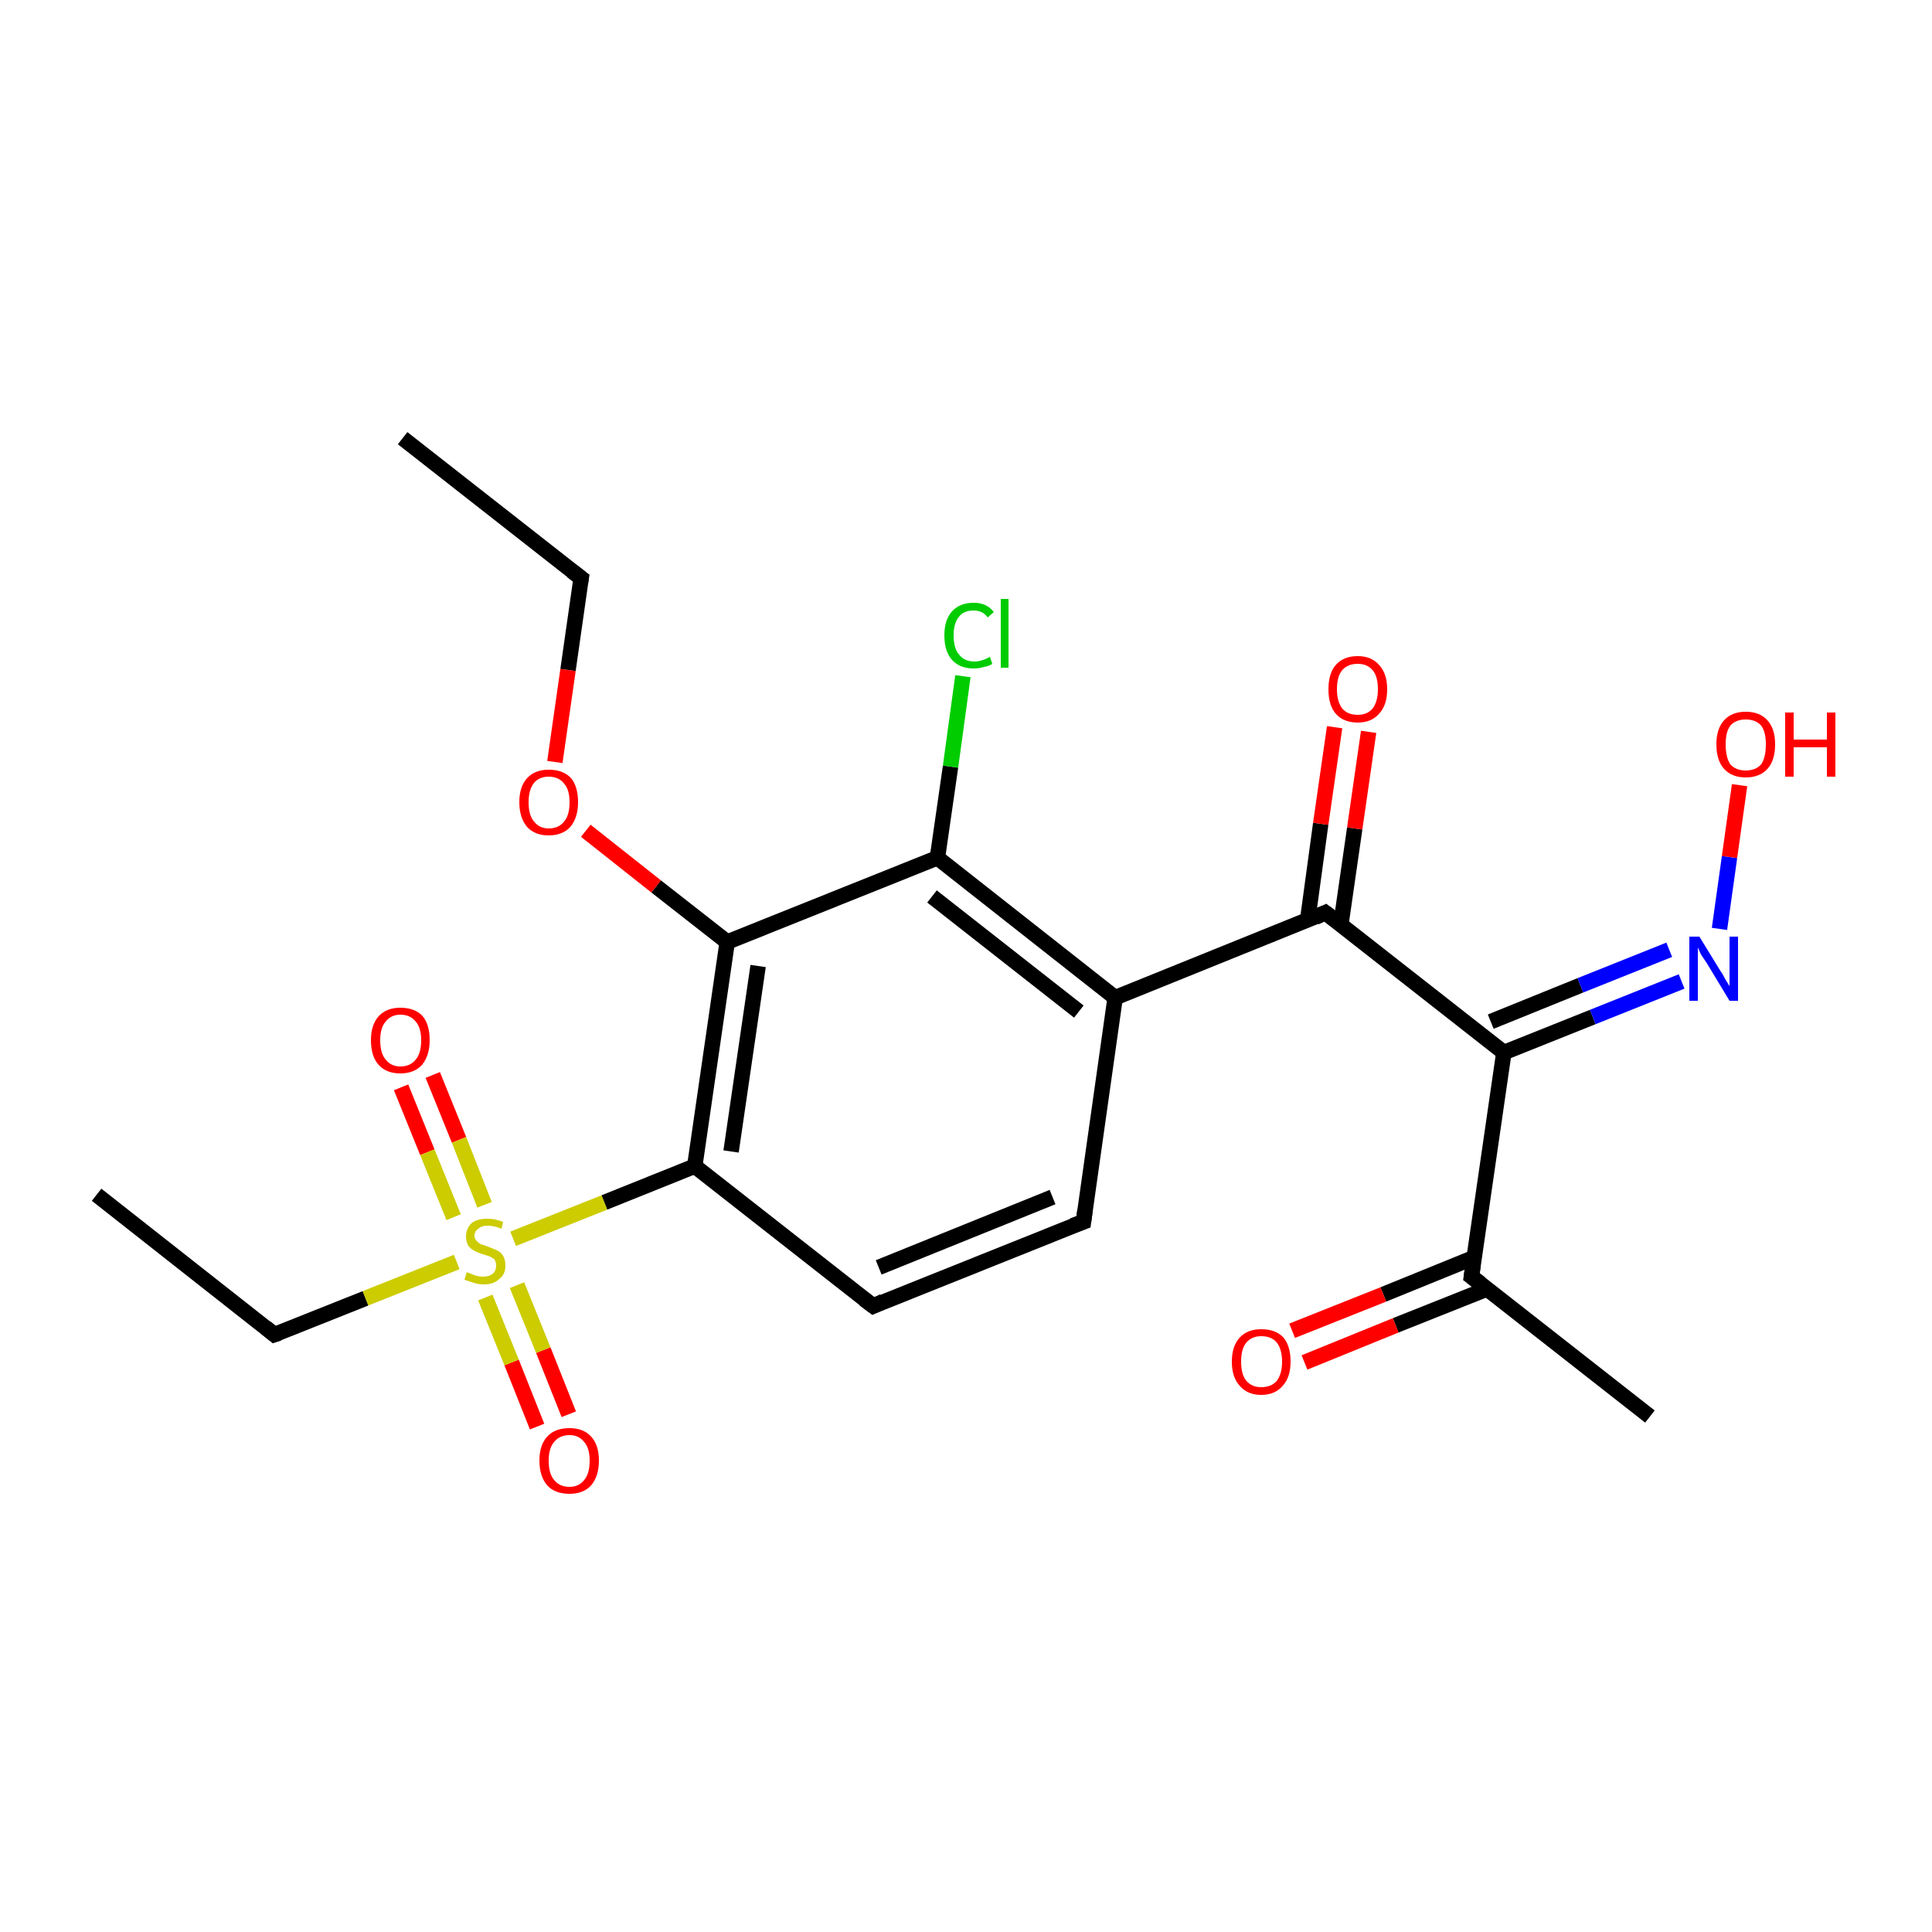 <?xml version='1.0' encoding='iso-8859-1'?>
<svg version='1.1' baseProfile='full'
              xmlns='http://www.w3.org/2000/svg'
                      xmlns:rdkit='http://www.rdkit.org/xml'
                      xmlns:xlink='http://www.w3.org/1999/xlink'
                  xml:space='preserve'
width='250px' height='250px' viewBox='0 0 250 250'>
<!-- END OF HEADER -->
<rect style='opacity:1.0;fill:#FFFFFF;stroke:none' width='250.0' height='250.0' x='0.0' y='0.0'> </rect>
<path class='bond-0 atom-0 atom-3' d='M 52.1,56.7 L 75.2,74.8' style='fill:none;fill-rule:evenodd;stroke:#000000;stroke-width:2.0px;stroke-linecap:butt;stroke-linejoin:miter;stroke-opacity:1' />
<path class='bond-1 atom-1 atom-4' d='M 12.5,154.6 L 35.5,172.7' style='fill:none;fill-rule:evenodd;stroke:#000000;stroke-width:2.0px;stroke-linecap:butt;stroke-linejoin:miter;stroke-opacity:1' />
<path class='bond-2 atom-2 atom-7' d='M 213.5,183.3 L 190.4,165.2' style='fill:none;fill-rule:evenodd;stroke:#000000;stroke-width:2.0px;stroke-linecap:butt;stroke-linejoin:miter;stroke-opacity:1' />
<path class='bond-3 atom-3 atom-21' d='M 75.2,74.8 L 73.5,86.7' style='fill:none;fill-rule:evenodd;stroke:#000000;stroke-width:2.0px;stroke-linecap:butt;stroke-linejoin:miter;stroke-opacity:1' />
<path class='bond-3 atom-3 atom-21' d='M 73.5,86.7 L 71.8,98.6' style='fill:none;fill-rule:evenodd;stroke:#FF0000;stroke-width:2.0px;stroke-linecap:butt;stroke-linejoin:miter;stroke-opacity:1' />
<path class='bond-4 atom-4 atom-22' d='M 35.5,172.7 L 47.3,168.0' style='fill:none;fill-rule:evenodd;stroke:#000000;stroke-width:2.0px;stroke-linecap:butt;stroke-linejoin:miter;stroke-opacity:1' />
<path class='bond-4 atom-4 atom-22' d='M 47.3,168.0 L 59.1,163.3' style='fill:none;fill-rule:evenodd;stroke:#CCCC00;stroke-width:2.0px;stroke-linecap:butt;stroke-linejoin:miter;stroke-opacity:1' />
<path class='bond-5 atom-5 atom-6' d='M 140.2,158.1 L 113.0,169.0' style='fill:none;fill-rule:evenodd;stroke:#000000;stroke-width:2.0px;stroke-linecap:butt;stroke-linejoin:miter;stroke-opacity:1' />
<path class='bond-5 atom-5 atom-6' d='M 136.2,154.9 L 113.7,164.0' style='fill:none;fill-rule:evenodd;stroke:#000000;stroke-width:2.0px;stroke-linecap:butt;stroke-linejoin:miter;stroke-opacity:1' />
<path class='bond-6 atom-5 atom-8' d='M 140.2,158.1 L 144.3,129.1' style='fill:none;fill-rule:evenodd;stroke:#000000;stroke-width:2.0px;stroke-linecap:butt;stroke-linejoin:miter;stroke-opacity:1' />
<path class='bond-7 atom-6 atom-9' d='M 113.0,169.0 L 89.9,150.9' style='fill:none;fill-rule:evenodd;stroke:#000000;stroke-width:2.0px;stroke-linecap:butt;stroke-linejoin:miter;stroke-opacity:1' />
<path class='bond-8 atom-7 atom-11' d='M 190.4,165.2 L 194.6,136.2' style='fill:none;fill-rule:evenodd;stroke:#000000;stroke-width:2.0px;stroke-linecap:butt;stroke-linejoin:miter;stroke-opacity:1' />
<path class='bond-9 atom-7 atom-16' d='M 190.8,162.7 L 179.0,167.5' style='fill:none;fill-rule:evenodd;stroke:#000000;stroke-width:2.0px;stroke-linecap:butt;stroke-linejoin:miter;stroke-opacity:1' />
<path class='bond-9 atom-7 atom-16' d='M 179.0,167.5 L 167.2,172.2' style='fill:none;fill-rule:evenodd;stroke:#FF0000;stroke-width:2.0px;stroke-linecap:butt;stroke-linejoin:miter;stroke-opacity:1' />
<path class='bond-9 atom-7 atom-16' d='M 192.4,166.8 L 180.6,171.5' style='fill:none;fill-rule:evenodd;stroke:#000000;stroke-width:2.0px;stroke-linecap:butt;stroke-linejoin:miter;stroke-opacity:1' />
<path class='bond-9 atom-7 atom-16' d='M 180.6,171.5 L 168.8,176.3' style='fill:none;fill-rule:evenodd;stroke:#FF0000;stroke-width:2.0px;stroke-linecap:butt;stroke-linejoin:miter;stroke-opacity:1' />
<path class='bond-10 atom-8 atom-10' d='M 144.3,129.1 L 121.3,111.0' style='fill:none;fill-rule:evenodd;stroke:#000000;stroke-width:2.0px;stroke-linecap:butt;stroke-linejoin:miter;stroke-opacity:1' />
<path class='bond-10 atom-8 atom-10' d='M 139.6,130.9 L 120.6,116.0' style='fill:none;fill-rule:evenodd;stroke:#000000;stroke-width:2.0px;stroke-linecap:butt;stroke-linejoin:miter;stroke-opacity:1' />
<path class='bond-11 atom-8 atom-12' d='M 144.3,129.1 L 171.5,118.1' style='fill:none;fill-rule:evenodd;stroke:#000000;stroke-width:2.0px;stroke-linecap:butt;stroke-linejoin:miter;stroke-opacity:1' />
<path class='bond-12 atom-9 atom-13' d='M 89.9,150.9 L 94.1,121.9' style='fill:none;fill-rule:evenodd;stroke:#000000;stroke-width:2.0px;stroke-linecap:butt;stroke-linejoin:miter;stroke-opacity:1' />
<path class='bond-12 atom-9 atom-13' d='M 94.6,149.0 L 98.1,125.0' style='fill:none;fill-rule:evenodd;stroke:#000000;stroke-width:2.0px;stroke-linecap:butt;stroke-linejoin:miter;stroke-opacity:1' />
<path class='bond-13 atom-9 atom-22' d='M 89.9,150.9 L 78.2,155.6' style='fill:none;fill-rule:evenodd;stroke:#000000;stroke-width:2.0px;stroke-linecap:butt;stroke-linejoin:miter;stroke-opacity:1' />
<path class='bond-13 atom-9 atom-22' d='M 78.2,155.6 L 66.4,160.3' style='fill:none;fill-rule:evenodd;stroke:#CCCC00;stroke-width:2.0px;stroke-linecap:butt;stroke-linejoin:miter;stroke-opacity:1' />
<path class='bond-14 atom-10 atom-13' d='M 121.3,111.0 L 94.1,121.9' style='fill:none;fill-rule:evenodd;stroke:#000000;stroke-width:2.0px;stroke-linecap:butt;stroke-linejoin:miter;stroke-opacity:1' />
<path class='bond-15 atom-10 atom-14' d='M 121.3,111.0 L 123.0,99.2' style='fill:none;fill-rule:evenodd;stroke:#000000;stroke-width:2.0px;stroke-linecap:butt;stroke-linejoin:miter;stroke-opacity:1' />
<path class='bond-15 atom-10 atom-14' d='M 123.0,99.2 L 124.6,87.5' style='fill:none;fill-rule:evenodd;stroke:#00CC00;stroke-width:2.0px;stroke-linecap:butt;stroke-linejoin:miter;stroke-opacity:1' />
<path class='bond-16 atom-11 atom-12' d='M 194.6,136.2 L 171.5,118.1' style='fill:none;fill-rule:evenodd;stroke:#000000;stroke-width:2.0px;stroke-linecap:butt;stroke-linejoin:miter;stroke-opacity:1' />
<path class='bond-17 atom-11 atom-15' d='M 194.6,136.2 L 206.1,131.6' style='fill:none;fill-rule:evenodd;stroke:#000000;stroke-width:2.0px;stroke-linecap:butt;stroke-linejoin:miter;stroke-opacity:1' />
<path class='bond-17 atom-11 atom-15' d='M 206.1,131.6 L 217.6,127.0' style='fill:none;fill-rule:evenodd;stroke:#0000FF;stroke-width:2.0px;stroke-linecap:butt;stroke-linejoin:miter;stroke-opacity:1' />
<path class='bond-17 atom-11 atom-15' d='M 192.9,132.2 L 204.5,127.5' style='fill:none;fill-rule:evenodd;stroke:#000000;stroke-width:2.0px;stroke-linecap:butt;stroke-linejoin:miter;stroke-opacity:1' />
<path class='bond-17 atom-11 atom-15' d='M 204.5,127.5 L 216.0,122.9' style='fill:none;fill-rule:evenodd;stroke:#0000FF;stroke-width:2.0px;stroke-linecap:butt;stroke-linejoin:miter;stroke-opacity:1' />
<path class='bond-18 atom-12 atom-17' d='M 173.5,119.7 L 175.3,107.2' style='fill:none;fill-rule:evenodd;stroke:#000000;stroke-width:2.0px;stroke-linecap:butt;stroke-linejoin:miter;stroke-opacity:1' />
<path class='bond-18 atom-12 atom-17' d='M 175.3,107.2 L 177.1,94.7' style='fill:none;fill-rule:evenodd;stroke:#FF0000;stroke-width:2.0px;stroke-linecap:butt;stroke-linejoin:miter;stroke-opacity:1' />
<path class='bond-18 atom-12 atom-17' d='M 169.2,119.1 L 170.9,106.6' style='fill:none;fill-rule:evenodd;stroke:#000000;stroke-width:2.0px;stroke-linecap:butt;stroke-linejoin:miter;stroke-opacity:1' />
<path class='bond-18 atom-12 atom-17' d='M 170.9,106.6 L 172.7,94.1' style='fill:none;fill-rule:evenodd;stroke:#FF0000;stroke-width:2.0px;stroke-linecap:butt;stroke-linejoin:miter;stroke-opacity:1' />
<path class='bond-19 atom-13 atom-21' d='M 94.1,121.9 L 84.9,114.7' style='fill:none;fill-rule:evenodd;stroke:#000000;stroke-width:2.0px;stroke-linecap:butt;stroke-linejoin:miter;stroke-opacity:1' />
<path class='bond-19 atom-13 atom-21' d='M 84.9,114.7 L 75.8,107.5' style='fill:none;fill-rule:evenodd;stroke:#FF0000;stroke-width:2.0px;stroke-linecap:butt;stroke-linejoin:miter;stroke-opacity:1' />
<path class='bond-20 atom-15 atom-18' d='M 222.5,120.2 L 223.8,110.9' style='fill:none;fill-rule:evenodd;stroke:#0000FF;stroke-width:2.0px;stroke-linecap:butt;stroke-linejoin:miter;stroke-opacity:1' />
<path class='bond-20 atom-15 atom-18' d='M 223.8,110.9 L 225.1,101.6' style='fill:none;fill-rule:evenodd;stroke:#FF0000;stroke-width:2.0px;stroke-linecap:butt;stroke-linejoin:miter;stroke-opacity:1' />
<path class='bond-21 atom-19 atom-22' d='M 56.0,139.1 L 59.4,147.5' style='fill:none;fill-rule:evenodd;stroke:#FF0000;stroke-width:2.0px;stroke-linecap:butt;stroke-linejoin:miter;stroke-opacity:1' />
<path class='bond-21 atom-19 atom-22' d='M 59.4,147.5 L 62.7,155.9' style='fill:none;fill-rule:evenodd;stroke:#CCCC00;stroke-width:2.0px;stroke-linecap:butt;stroke-linejoin:miter;stroke-opacity:1' />
<path class='bond-21 atom-19 atom-22' d='M 51.9,140.7 L 55.3,149.1' style='fill:none;fill-rule:evenodd;stroke:#FF0000;stroke-width:2.0px;stroke-linecap:butt;stroke-linejoin:miter;stroke-opacity:1' />
<path class='bond-21 atom-19 atom-22' d='M 55.3,149.1 L 58.7,157.5' style='fill:none;fill-rule:evenodd;stroke:#CCCC00;stroke-width:2.0px;stroke-linecap:butt;stroke-linejoin:miter;stroke-opacity:1' />
<path class='bond-22 atom-20 atom-22' d='M 69.5,184.6 L 66.2,176.3' style='fill:none;fill-rule:evenodd;stroke:#FF0000;stroke-width:2.0px;stroke-linecap:butt;stroke-linejoin:miter;stroke-opacity:1' />
<path class='bond-22 atom-20 atom-22' d='M 66.2,176.3 L 62.8,167.9' style='fill:none;fill-rule:evenodd;stroke:#CCCC00;stroke-width:2.0px;stroke-linecap:butt;stroke-linejoin:miter;stroke-opacity:1' />
<path class='bond-22 atom-20 atom-22' d='M 73.6,183.0 L 70.3,174.7' style='fill:none;fill-rule:evenodd;stroke:#FF0000;stroke-width:2.0px;stroke-linecap:butt;stroke-linejoin:miter;stroke-opacity:1' />
<path class='bond-22 atom-20 atom-22' d='M 70.3,174.7 L 66.9,166.3' style='fill:none;fill-rule:evenodd;stroke:#CCCC00;stroke-width:2.0px;stroke-linecap:butt;stroke-linejoin:miter;stroke-opacity:1' />
<path d='M 74.0,73.9 L 75.2,74.8 L 75.1,75.4' style='fill:none;stroke:#000000;stroke-width:2.0px;stroke-linecap:butt;stroke-linejoin:miter;stroke-opacity:1;' />
<path d='M 34.4,171.8 L 35.5,172.7 L 36.1,172.5' style='fill:none;stroke:#000000;stroke-width:2.0px;stroke-linecap:butt;stroke-linejoin:miter;stroke-opacity:1;' />
<path d='M 138.8,158.6 L 140.2,158.1 L 140.4,156.6' style='fill:none;stroke:#000000;stroke-width:2.0px;stroke-linecap:butt;stroke-linejoin:miter;stroke-opacity:1;' />
<path d='M 114.3,168.4 L 113.0,169.0 L 111.8,168.1' style='fill:none;stroke:#000000;stroke-width:2.0px;stroke-linecap:butt;stroke-linejoin:miter;stroke-opacity:1;' />
<path d='M 191.6,166.1 L 190.4,165.2 L 190.6,163.8' style='fill:none;stroke:#000000;stroke-width:2.0px;stroke-linecap:butt;stroke-linejoin:miter;stroke-opacity:1;' />
<path d='M 170.2,118.7 L 171.5,118.1 L 172.7,119.0' style='fill:none;stroke:#000000;stroke-width:2.0px;stroke-linecap:butt;stroke-linejoin:miter;stroke-opacity:1;' />
<path class='atom-14' d='M 122.2 82.2
Q 122.2 80.2, 123.2 79.1
Q 124.2 78.0, 126.0 78.0
Q 127.7 78.0, 128.6 79.2
L 127.8 79.9
Q 127.2 79.0, 126.0 79.0
Q 124.7 79.0, 124.1 79.8
Q 123.4 80.6, 123.4 82.2
Q 123.4 83.9, 124.1 84.7
Q 124.8 85.6, 126.1 85.6
Q 127.0 85.6, 128.1 85.0
L 128.4 85.9
Q 128.0 86.2, 127.3 86.3
Q 126.7 86.5, 126.0 86.5
Q 124.2 86.5, 123.2 85.4
Q 122.2 84.3, 122.2 82.2
' fill='#00CC00'/>
<path class='atom-14' d='M 129.5 77.5
L 130.5 77.5
L 130.5 86.4
L 129.5 86.4
L 129.5 77.5
' fill='#00CC00'/>
<path class='atom-15' d='M 219.9 121.2
L 222.6 125.6
Q 222.9 126.0, 223.3 126.8
Q 223.8 127.6, 223.8 127.6
L 223.8 121.2
L 224.9 121.2
L 224.9 129.5
L 223.8 129.5
L 220.9 124.7
Q 220.5 124.1, 220.1 123.5
Q 219.8 122.8, 219.7 122.6
L 219.7 129.5
L 218.6 129.5
L 218.6 121.2
L 219.9 121.2
' fill='#0000FF'/>
<path class='atom-16' d='M 159.4 176.2
Q 159.4 174.2, 160.4 173.1
Q 161.4 172.0, 163.2 172.0
Q 165.1 172.0, 166.1 173.1
Q 167.0 174.2, 167.0 176.2
Q 167.0 178.2, 166.0 179.3
Q 165.0 180.5, 163.2 180.5
Q 161.4 180.5, 160.4 179.3
Q 159.4 178.2, 159.4 176.2
M 163.2 179.5
Q 164.5 179.5, 165.2 178.7
Q 165.9 177.8, 165.9 176.2
Q 165.9 174.6, 165.2 173.7
Q 164.5 172.9, 163.2 172.9
Q 162.0 172.9, 161.3 173.7
Q 160.6 174.5, 160.6 176.2
Q 160.6 177.9, 161.3 178.7
Q 162.0 179.5, 163.2 179.5
' fill='#FF0000'/>
<path class='atom-17' d='M 171.9 89.2
Q 171.9 87.2, 172.8 86.1
Q 173.8 84.9, 175.7 84.9
Q 177.5 84.9, 178.5 86.1
Q 179.5 87.2, 179.5 89.2
Q 179.5 91.2, 178.5 92.3
Q 177.5 93.5, 175.7 93.5
Q 173.8 93.5, 172.8 92.3
Q 171.9 91.2, 171.9 89.2
M 175.7 92.5
Q 176.9 92.5, 177.6 91.7
Q 178.3 90.8, 178.3 89.2
Q 178.3 87.5, 177.6 86.7
Q 176.9 85.9, 175.7 85.9
Q 174.4 85.9, 173.7 86.7
Q 173.0 87.5, 173.0 89.2
Q 173.0 90.8, 173.7 91.7
Q 174.4 92.5, 175.7 92.5
' fill='#FF0000'/>
<path class='atom-18' d='M 222.1 96.3
Q 222.1 94.3, 223.1 93.2
Q 224.1 92.1, 225.9 92.1
Q 227.7 92.1, 228.7 93.2
Q 229.7 94.3, 229.7 96.3
Q 229.7 98.4, 228.7 99.5
Q 227.7 100.6, 225.9 100.6
Q 224.1 100.6, 223.1 99.5
Q 222.1 98.4, 222.1 96.3
M 225.9 99.7
Q 227.2 99.7, 227.9 98.9
Q 228.5 98.0, 228.5 96.3
Q 228.5 94.7, 227.9 93.9
Q 227.2 93.1, 225.9 93.1
Q 224.6 93.1, 223.9 93.9
Q 223.3 94.7, 223.3 96.3
Q 223.3 98.0, 223.9 98.9
Q 224.6 99.7, 225.9 99.7
' fill='#FF0000'/>
<path class='atom-18' d='M 231.0 92.2
L 232.1 92.2
L 232.1 95.7
L 236.4 95.7
L 236.4 92.2
L 237.5 92.2
L 237.5 100.5
L 236.4 100.5
L 236.4 96.7
L 232.1 96.7
L 232.1 100.5
L 231.0 100.5
L 231.0 92.2
' fill='#FF0000'/>
<path class='atom-19' d='M 48.0 134.6
Q 48.0 132.6, 49.0 131.5
Q 50.0 130.4, 51.8 130.4
Q 53.7 130.4, 54.7 131.5
Q 55.6 132.6, 55.6 134.6
Q 55.6 136.6, 54.6 137.8
Q 53.6 138.9, 51.8 138.9
Q 50.0 138.9, 49.0 137.8
Q 48.0 136.7, 48.0 134.6
M 51.8 138.0
Q 53.1 138.0, 53.8 137.1
Q 54.5 136.3, 54.5 134.6
Q 54.5 133.0, 53.8 132.2
Q 53.1 131.3, 51.8 131.3
Q 50.6 131.3, 49.9 132.2
Q 49.2 133.0, 49.2 134.6
Q 49.2 136.3, 49.9 137.1
Q 50.6 138.0, 51.8 138.0
' fill='#FF0000'/>
<path class='atom-20' d='M 69.8 189.0
Q 69.8 187.0, 70.8 185.9
Q 71.8 184.8, 73.7 184.8
Q 75.5 184.8, 76.5 185.9
Q 77.5 187.0, 77.5 189.0
Q 77.5 191.0, 76.5 192.2
Q 75.5 193.3, 73.7 193.3
Q 71.8 193.3, 70.8 192.2
Q 69.8 191.0, 69.8 189.0
M 73.7 192.4
Q 74.9 192.4, 75.6 191.5
Q 76.3 190.7, 76.3 189.0
Q 76.3 187.4, 75.6 186.6
Q 74.9 185.7, 73.7 185.7
Q 72.4 185.7, 71.7 186.6
Q 71.0 187.4, 71.0 189.0
Q 71.0 190.7, 71.7 191.5
Q 72.4 192.4, 73.7 192.4
' fill='#FF0000'/>
<path class='atom-21' d='M 67.2 103.8
Q 67.2 101.8, 68.2 100.7
Q 69.2 99.6, 71.0 99.6
Q 72.9 99.6, 73.9 100.7
Q 74.8 101.8, 74.8 103.8
Q 74.8 105.8, 73.8 107.0
Q 72.8 108.1, 71.0 108.1
Q 69.2 108.1, 68.2 107.0
Q 67.2 105.8, 67.2 103.8
M 71.0 107.2
Q 72.3 107.2, 73.0 106.3
Q 73.7 105.5, 73.7 103.8
Q 73.7 102.2, 73.0 101.4
Q 72.3 100.5, 71.0 100.5
Q 69.8 100.5, 69.1 101.3
Q 68.4 102.2, 68.4 103.8
Q 68.4 105.5, 69.1 106.3
Q 69.8 107.2, 71.0 107.2
' fill='#FF0000'/>
<path class='atom-22' d='M 60.4 164.6
Q 60.5 164.7, 60.9 164.8
Q 61.3 165.0, 61.7 165.1
Q 62.1 165.2, 62.5 165.2
Q 63.3 165.2, 63.8 164.8
Q 64.2 164.4, 64.2 163.8
Q 64.2 163.3, 64.0 163.0
Q 63.8 162.8, 63.4 162.6
Q 63.1 162.5, 62.5 162.3
Q 61.8 162.1, 61.3 161.8
Q 60.9 161.6, 60.6 161.2
Q 60.3 160.7, 60.3 160.0
Q 60.3 159.0, 61.0 158.3
Q 61.7 157.7, 63.1 157.7
Q 64.0 157.7, 65.1 158.1
L 64.9 159.0
Q 63.9 158.6, 63.1 158.6
Q 62.3 158.6, 61.9 159.0
Q 61.4 159.3, 61.4 159.9
Q 61.4 160.3, 61.7 160.6
Q 61.9 160.8, 62.2 161.0
Q 62.6 161.1, 63.1 161.3
Q 63.9 161.6, 64.3 161.8
Q 64.8 162.0, 65.1 162.5
Q 65.4 163.0, 65.4 163.8
Q 65.4 164.9, 64.6 165.5
Q 63.9 166.2, 62.6 166.2
Q 61.9 166.2, 61.3 166.0
Q 60.7 165.8, 60.1 165.6
L 60.4 164.6
' fill='#CCCC00'/>
</svg>
